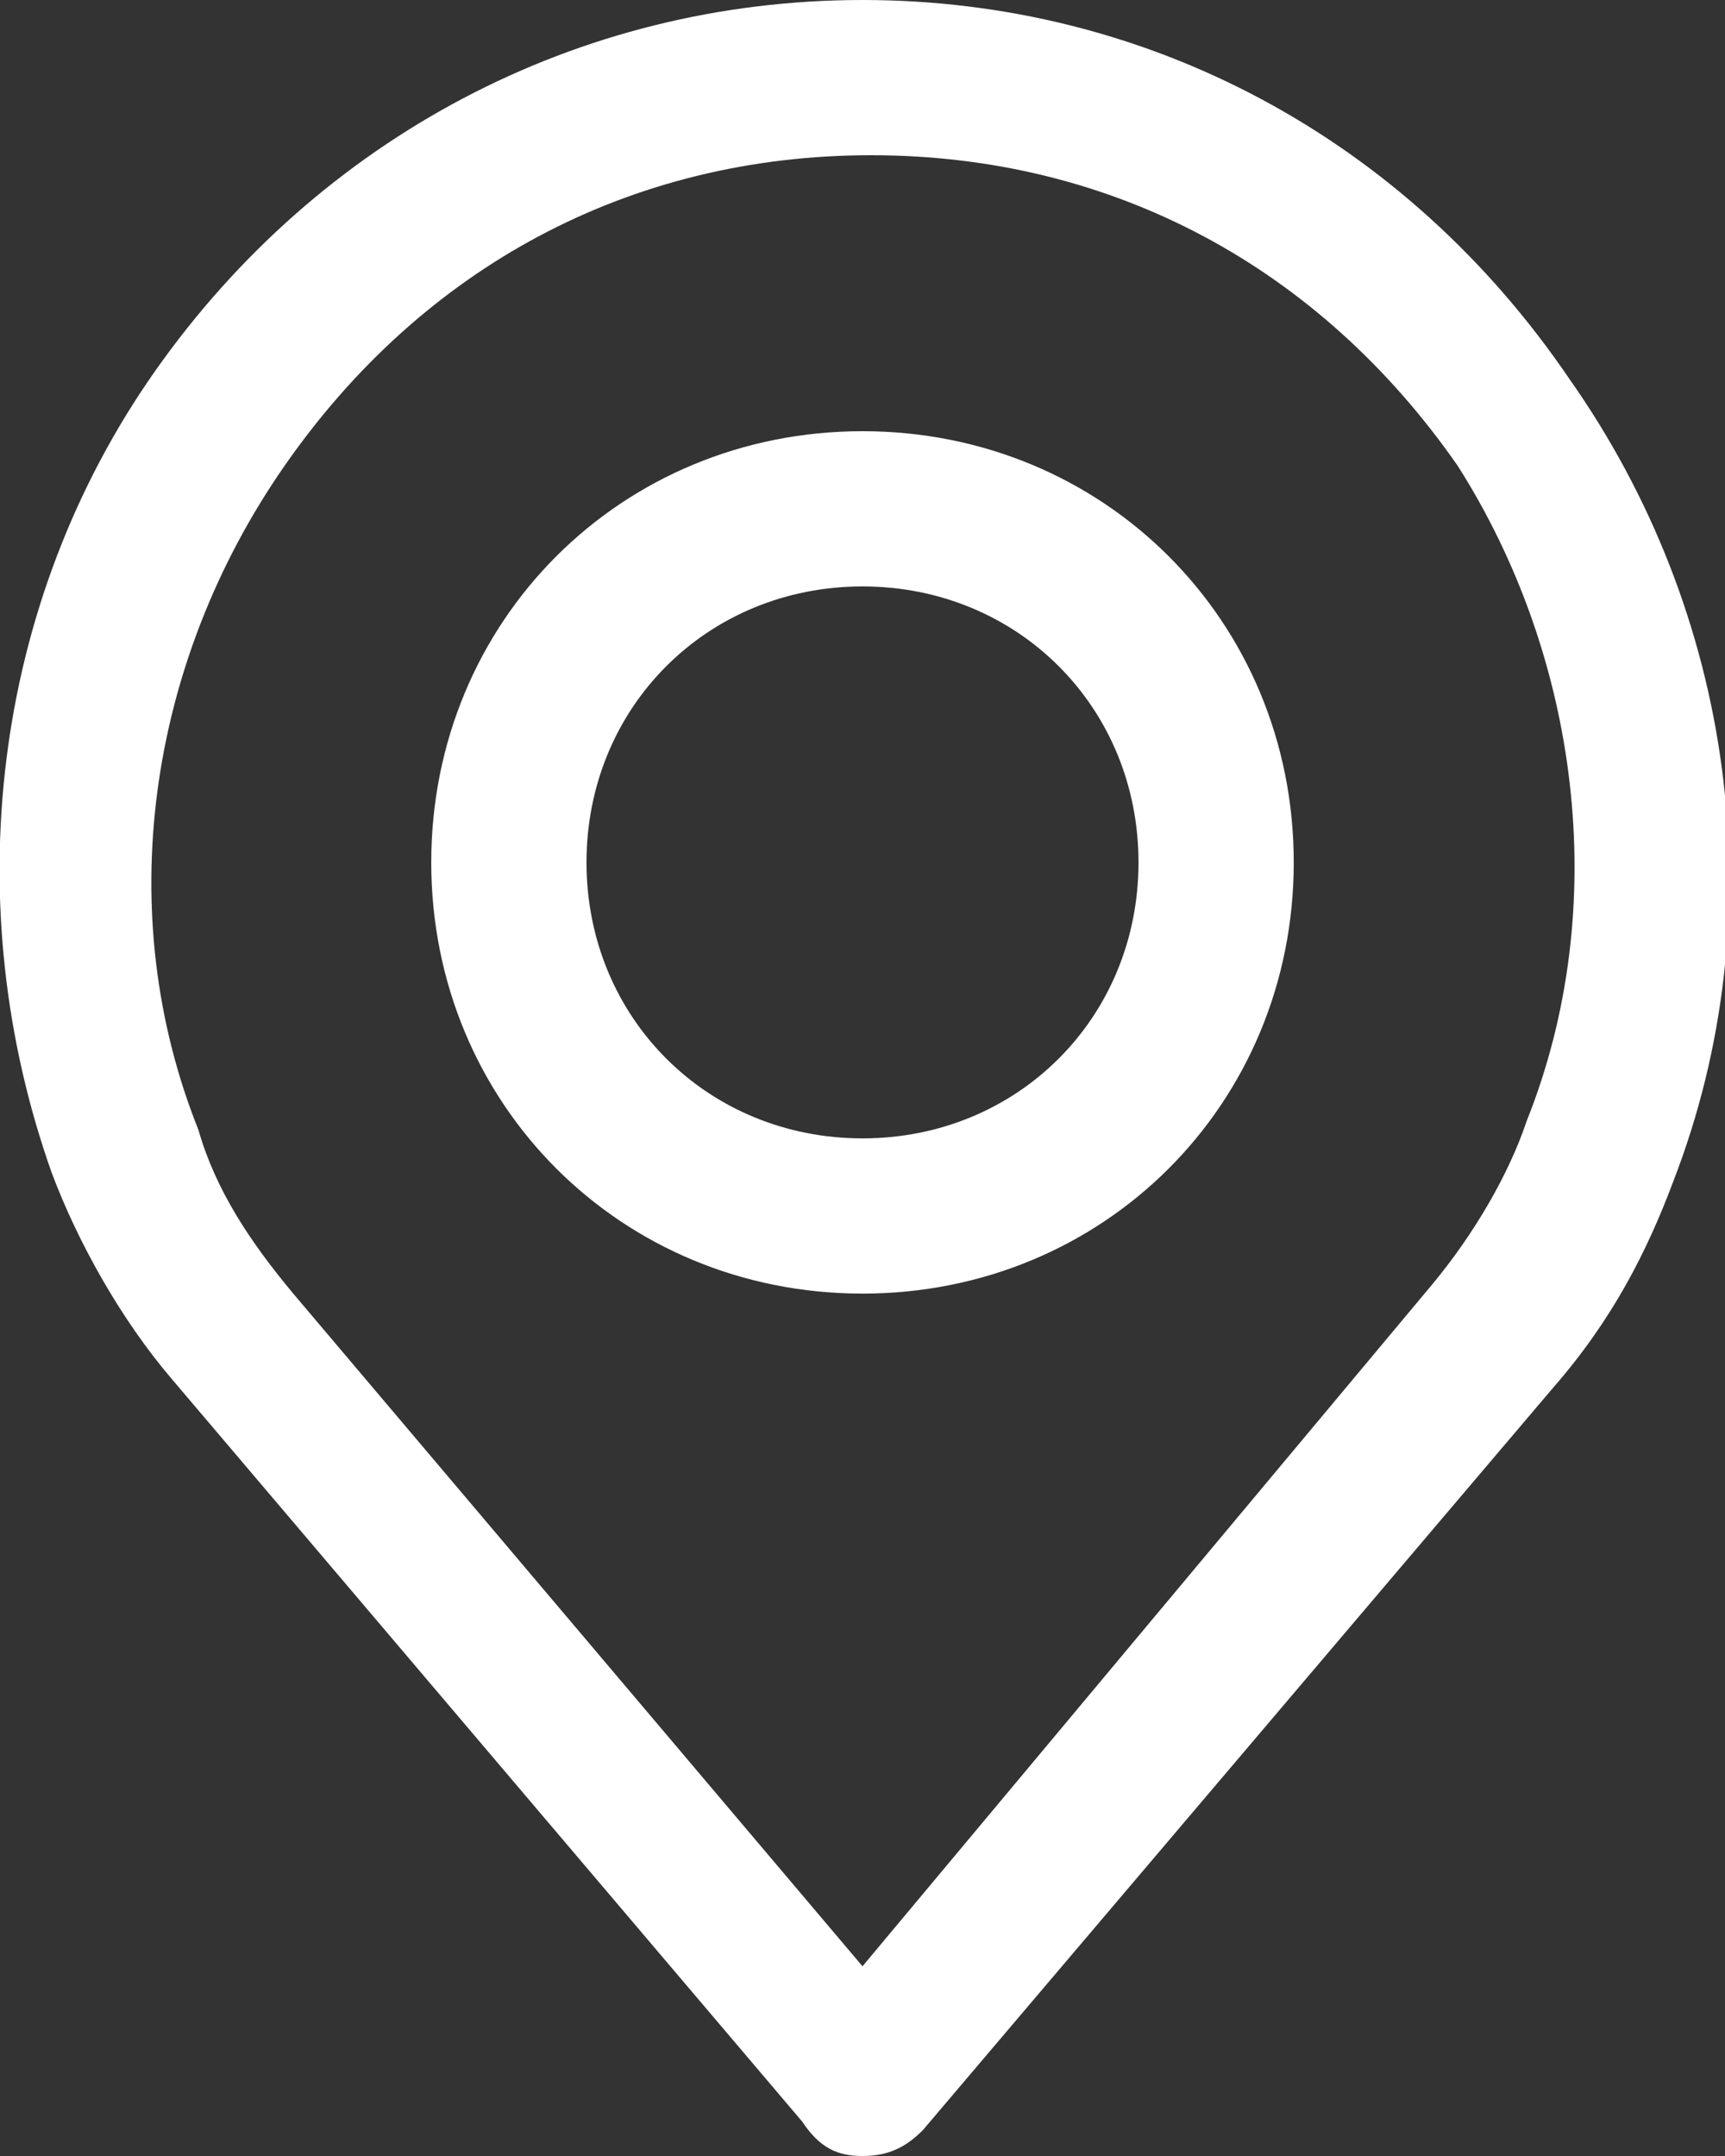 <?xml version="1.0" encoding="utf-8"?>
<!-- Generator: Adobe Illustrator 27.0.0, SVG Export Plug-In . SVG Version: 6.00 Build 0)  -->
<svg version="1.1" id="Layer_1" xmlns="http://www.w3.org/2000/svg" xmlns:xlink="http://www.w3.org/1999/xlink" x="0px" y="0px"
	 viewBox="0 0 20 25" style="enable-background:new 0 0 20 25;" xml:space="preserve">
<rect x="0" y="0" width="20" height="25" fill="#333333" stroke="none"/>
<style type="text/css">
	.st0{fill:#FFFFFF;}
</style>
<g id="Page-1">
	<g id="Valikko-auki" transform="translate(-120, -405)">
		<g id="Group-3" transform="translate(120, 405)">
			<path id="Shape" class="st0" d="M17.7,13c-0.2,0.6-0.6,1.3-1.1,1.9c0,0,0,0,0,0L10,22.8l-6.6-7.8c-0.5-0.6-0.9-1.2-1.1-1.9
				c-1-2.5-0.6-5.4,1-7.7c1.6-2.3,4-3.6,6.8-3.6c2.8,0,5.2,1.3,6.8,3.6C18.3,7.6,18.7,10.5,17.7,13 M10,0C6.7,0,3.7,1.6,1.8,4.3
				c-1.9,2.7-2.3,6.2-1.2,9.3c0.3,0.8,0.8,1.7,1.4,2.4l7.3,8.6C9.5,24.9,9.7,25,10,25c0.3,0,0.5-0.1,0.7-0.3l7.3-8.6
				c0.7-0.8,1.1-1.6,1.4-2.4c1.2-3.1,0.7-6.6-1.2-9.3C16.3,1.6,13.3,0,10,0z"/>
			<path id="Shape_00000075876396520033897050000007955047399885543576_" class="st0" d="M6.8,10c0-1.8,1.4-3.2,3.2-3.2
				s3.2,1.4,3.2,3.2s-1.4,3.2-3.2,3.2C8.2,13.2,6.8,11.8,6.8,10z M5,10c0,2.8,2.2,5,5,5s5-2.2,5-5s-2.2-5-5-5S5,7.2,5,10z"/>
		</g>
	</g>
</g>
</svg>
